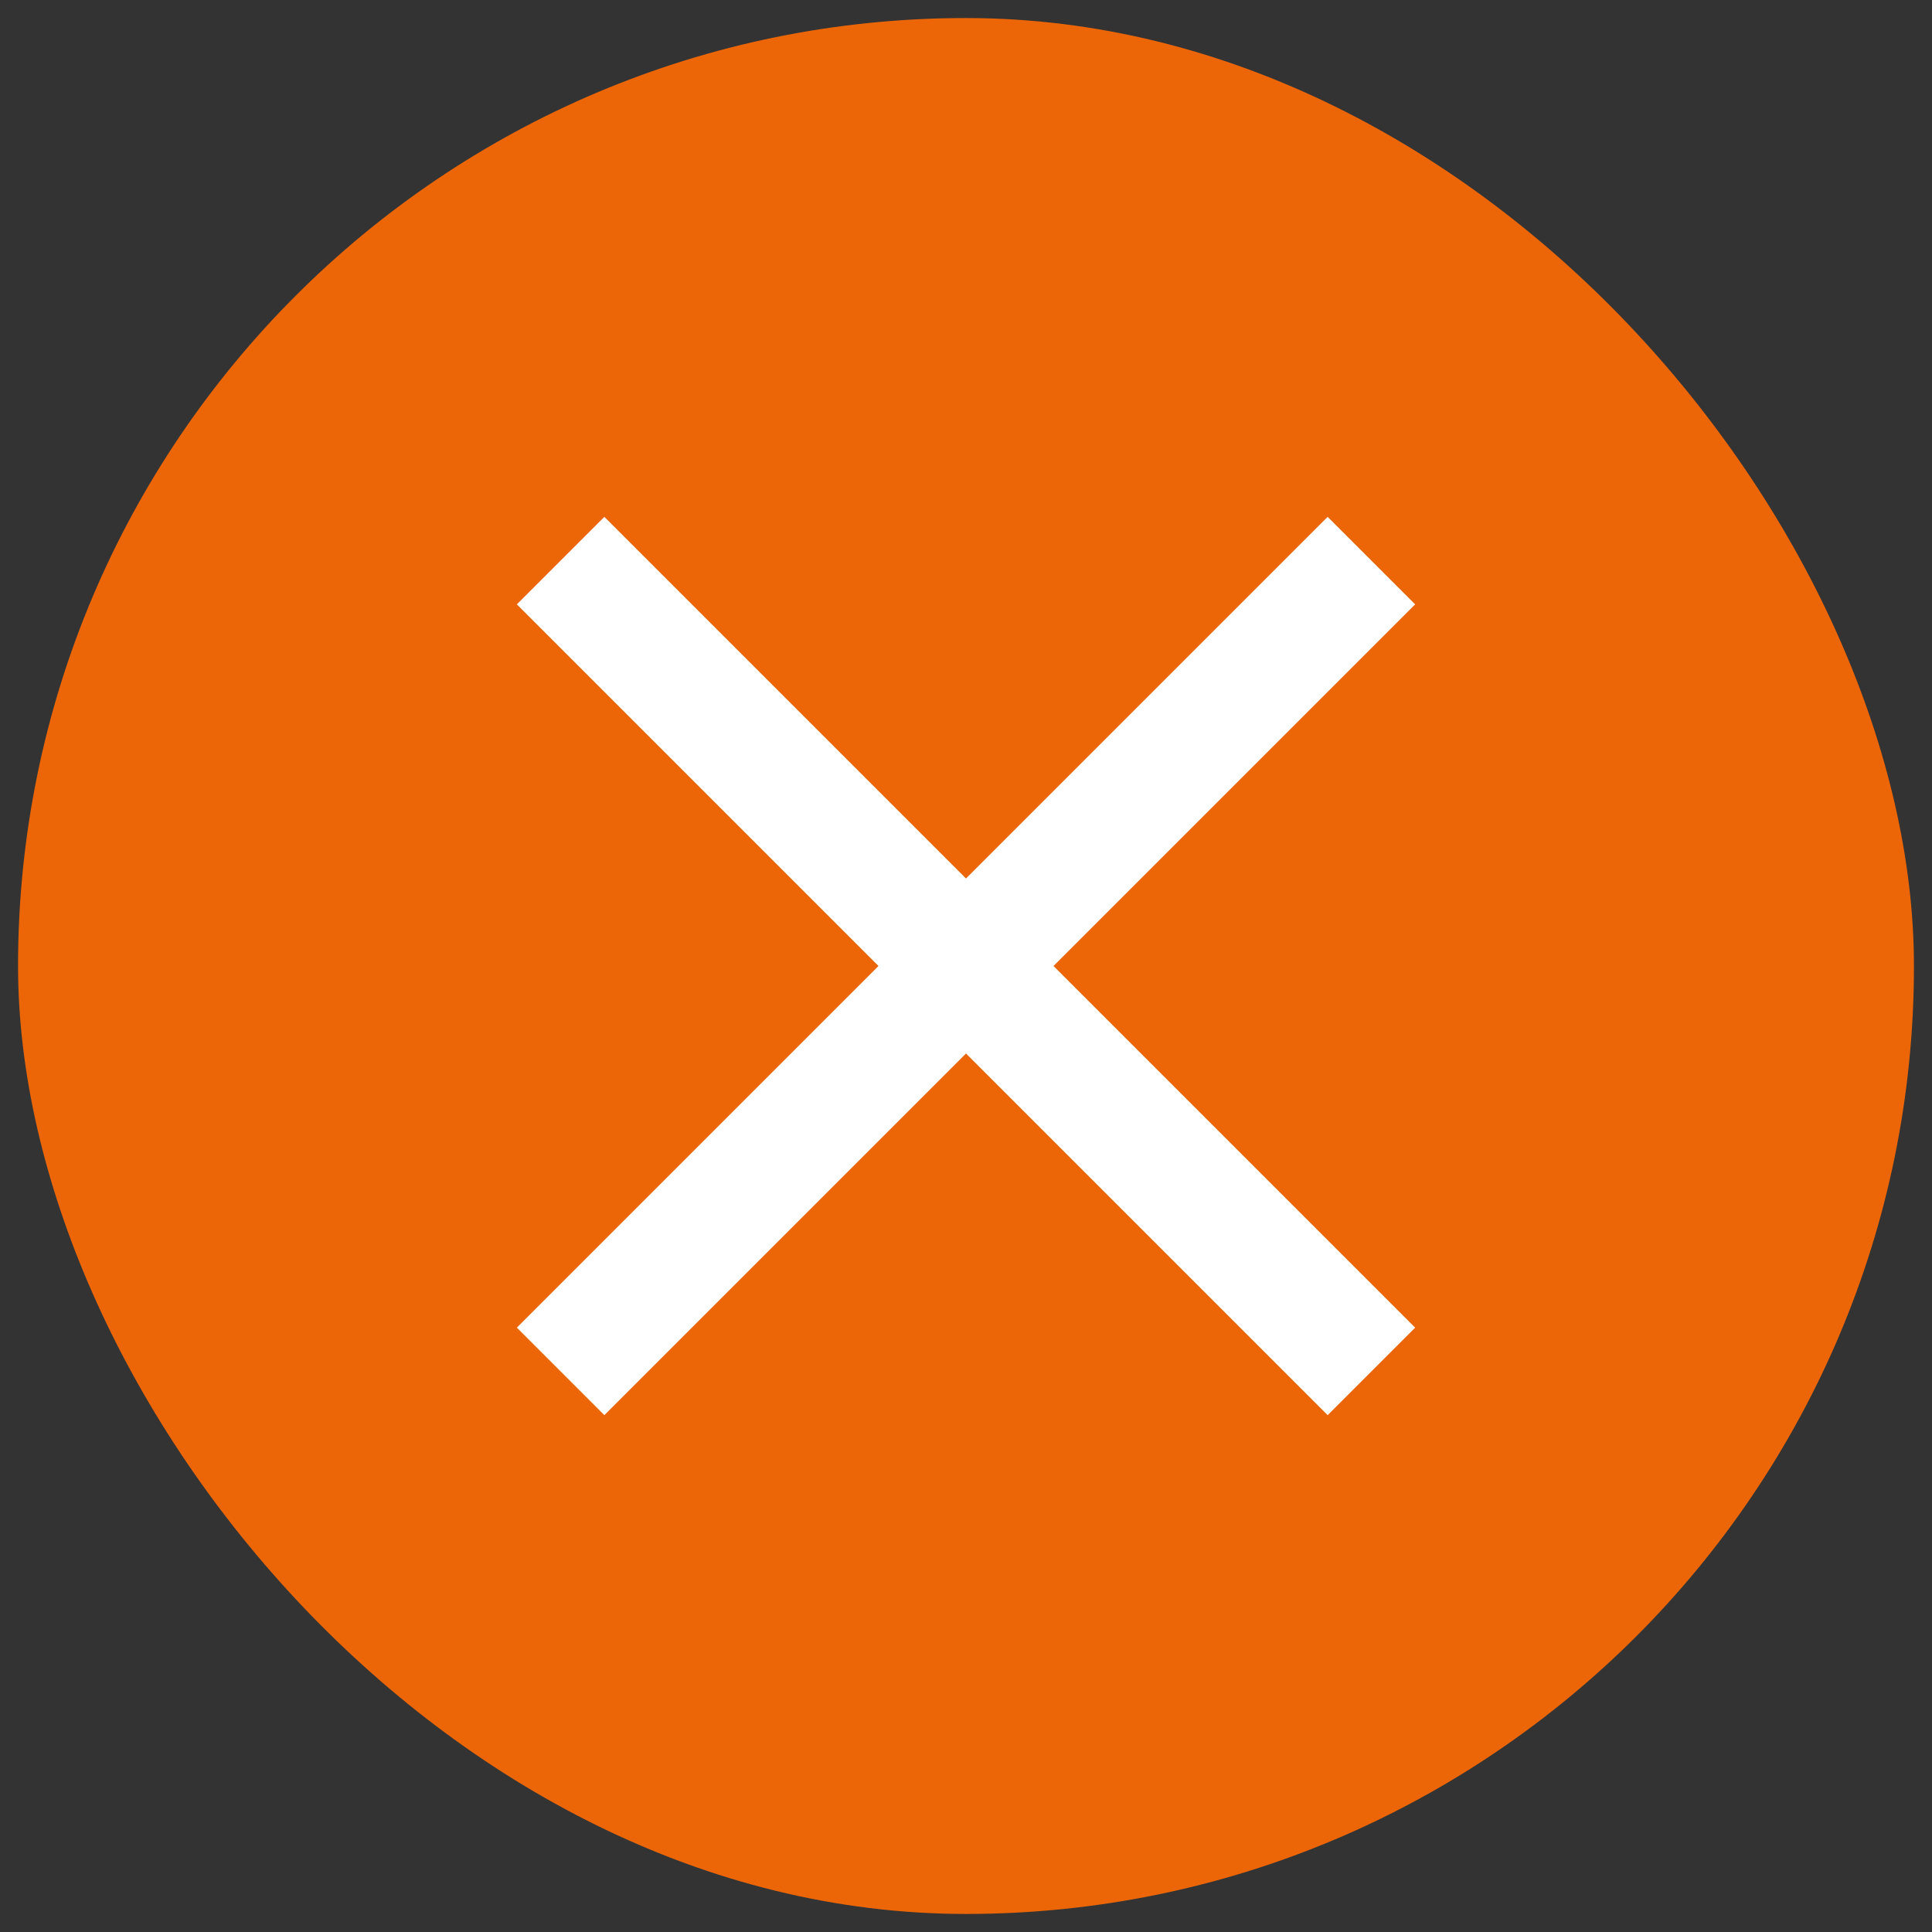<?xml version="1.0" encoding="UTF-8"?>
<svg id="Laag_1" data-name="Laag 1" xmlns="http://www.w3.org/2000/svg" viewBox="0 0 121 121">
  <rect x="0" y="0" width="121" height="121" fill="#333333" stroke="none"/>
  <defs>
    <style>
      .cls-1 {
        fill: #fff;
      }

      .cls-2 {
        fill: #ec6608;
      }
    </style>
  </defs>
  <rect class="cls-2" x="1.13" y="1.13" width="118.74" height="118.74" rx="59.37" ry="59.37"/>
  <polygon class="cls-1" points="88.63 37.85 83.15 32.37 60.5 55.02 37.85 32.37 32.37 37.85 55.02 60.5 32.37 83.15 37.85 88.63 60.5 65.98 83.15 88.63 88.63 83.15 65.98 60.5 88.63 37.85"/>
</svg>